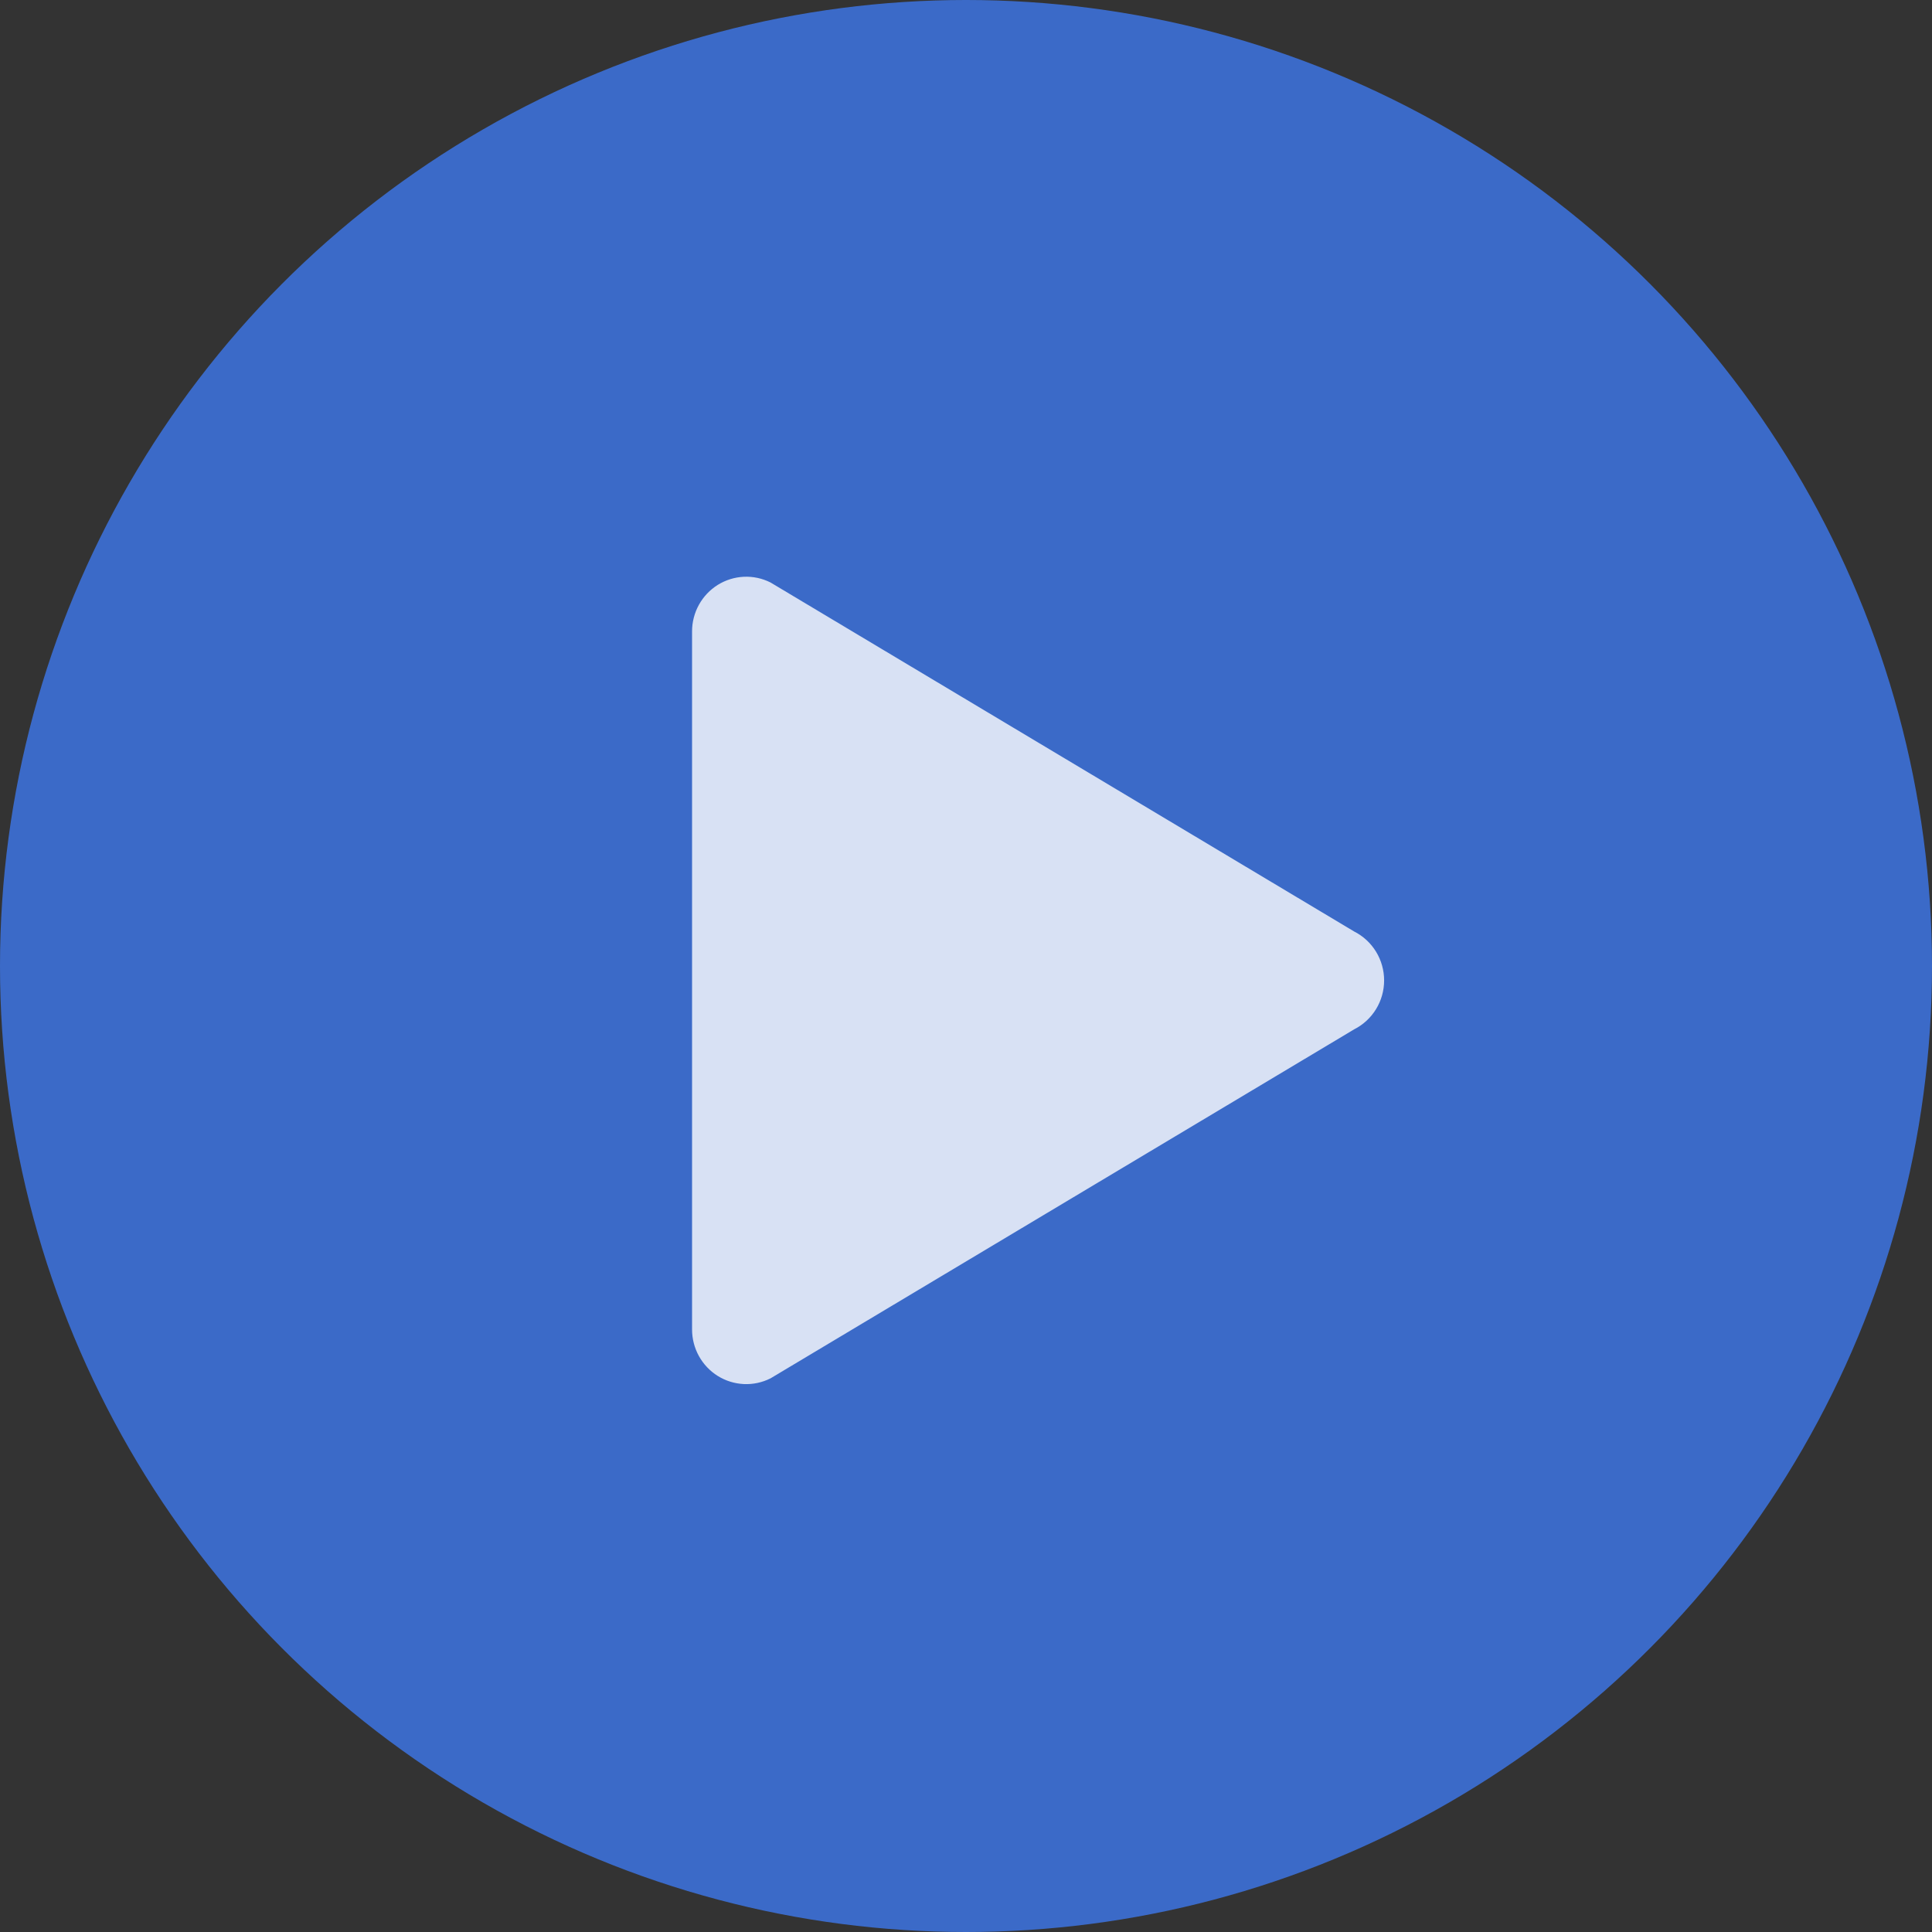 <svg width="67" height="67" viewBox="0 0 67 67" fill="none" xmlns="http://www.w3.org/2000/svg">
<rect x="0" y="0" width="67" height="67" fill="#333333" stroke="none"/>
<circle cx="33.5" cy="33.5" r="33.5" fill="#3E78ED" fill-opacity="0.8"/>
<path opacity="0.8" d="M46.962 35.696L26.721 47.8C26.434 47.944 26.116 48.013 25.796 47.998C25.476 47.983 25.165 47.887 24.892 47.717C24.619 47.547 24.395 47.31 24.238 47.028C24.082 46.745 24 46.428 24 46.104V21.896C24 21.573 24.082 21.255 24.238 20.973C24.395 20.69 24.619 20.453 24.892 20.283C25.165 20.113 25.476 20.017 25.796 20.002C26.116 19.987 26.434 20.056 26.721 20.2L46.962 32.304C47.274 32.462 47.536 32.704 47.72 33.004C47.903 33.303 48 33.648 48 34C48 34.352 47.903 34.697 47.72 34.996C47.536 35.296 47.274 35.538 46.962 35.696Z" fill="white"/>
</svg>

